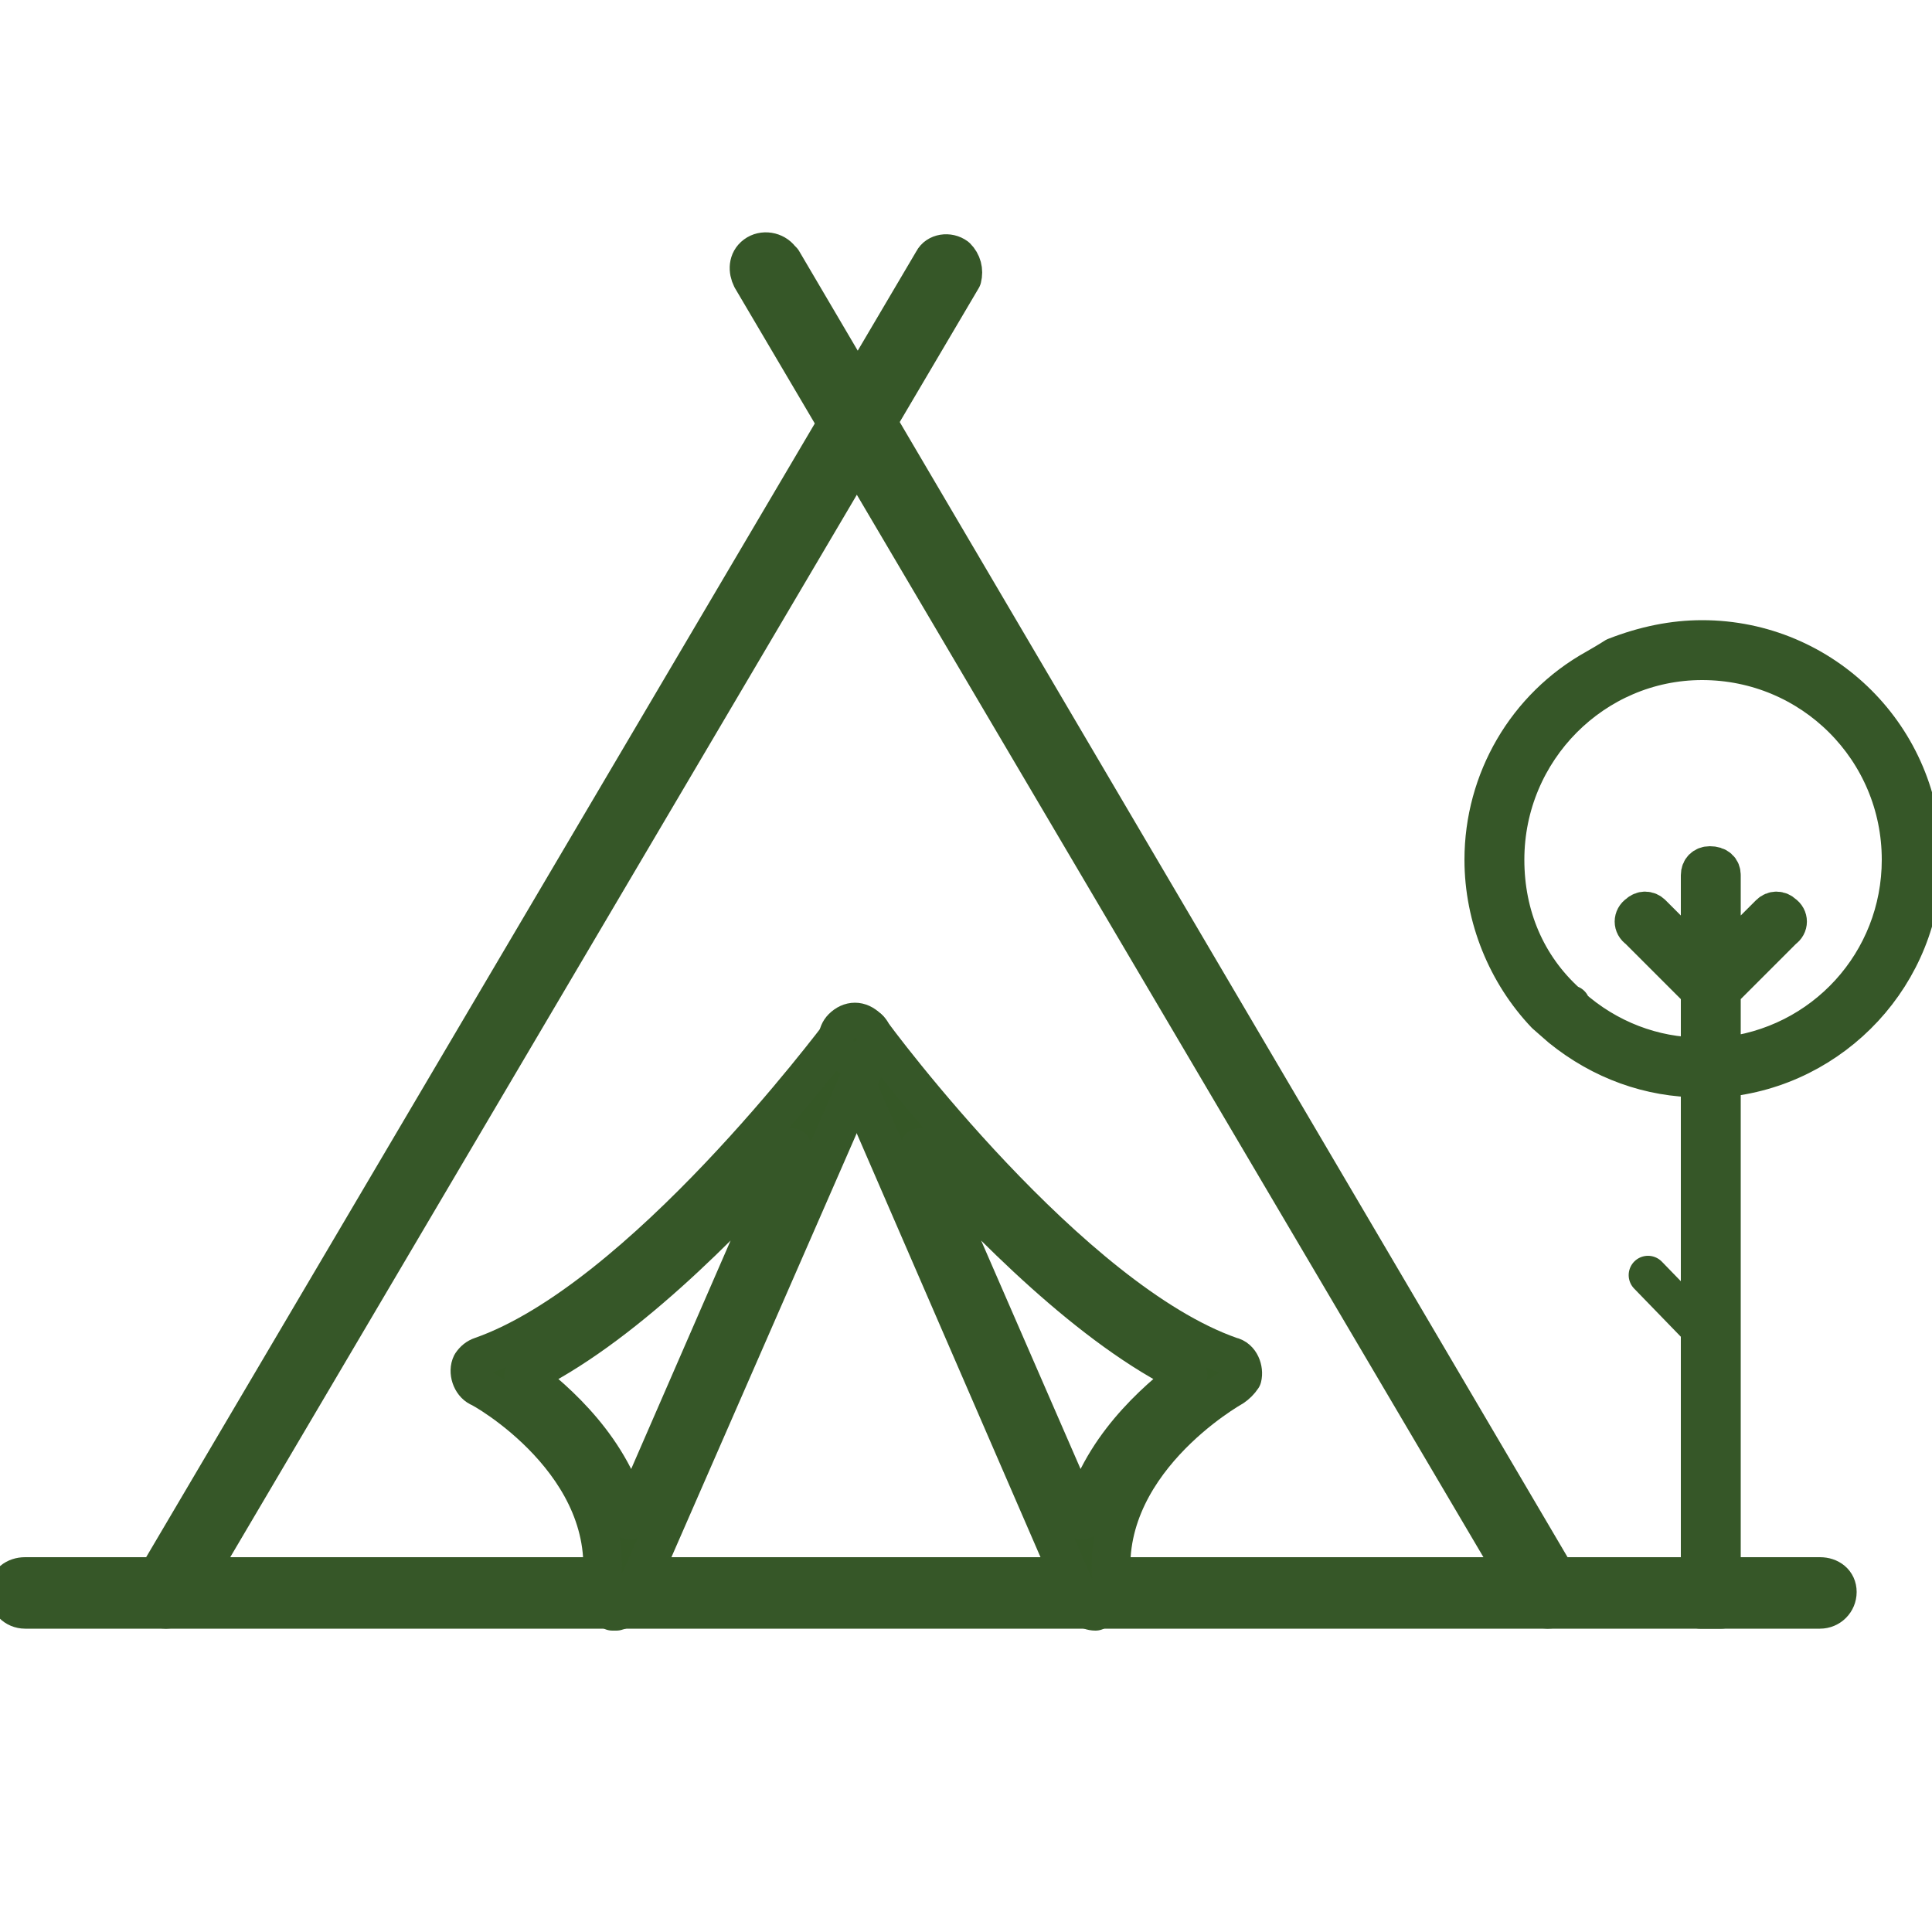 <svg version="1.2" xmlns="http://www.w3.org/2000/svg" viewBox="0 0 100 100" width="100" height="100">
	<title>amenities</title>
	<style>
		.s0 { fill: #355726;stroke: #365728;paint-order:stroke fill markers;stroke-linejoin: round;stroke-width: 2 } 
		.s1 { fill: none;stroke: #365728;paint-order:stroke fill markers;stroke-linecap: round;stroke-linejoin: round;stroke-width: 2 } 
	</style>
	<path id="Path 120" class="s0" d="m99.5 44.5c0-6.3-5.1-11.4-11.4-11.4q-2.2 0-4.5 0.9c0 0-0.3 0.2-1 0.6-3.6 2-5.8 5.8-5.8 9.9 0 3 1.2 5.9 3.2 8l0.8 0.7c2.1 1.7 4.6 2.6 7.2 2.6v27.5h1.1v-27.5c5.8-0.5 10.4-5.4 10.4-11.3zm-10.4 10.2v-3.4l3.2-3.2c0.3-0.2 0.3-0.6 0-0.8-0.2-0.2-0.5-0.2-0.7 0l-2.5 2.5v-4.5c0-0.3-0.2-0.5-0.6-0.5-0.3 0-0.5 0.2-0.5 0.5v4.5l-2.5-2.5c-0.2-0.2-0.5-0.2-0.7 0-0.3 0.2-0.3 0.6 0 0.8l3.2 3.2v3.4c-2.4 0-4.8-0.9-6.7-2.6q0 0 0 0v-0.1c-0.1 0-0.1 0-0.1 0-0.1 0-0.1-0.1-0.1-0.1-2.1-1.9-3.2-4.5-3.2-7.4 0-5.7 4.6-10.3 10.2-10.3 5.7 0 10.3 4.6 10.3 10.3 0 5.3-4 9.7-9.3 10.2z"/>
	<path id="Path 121" fill-rule="evenodd" class="s1" d="m88.5 69.3l-3.2-3.3"/>
	<path id="Path 122" class="s0" d="m80.1 83.3c-0.3 0-0.6-0.2-0.8-0.4l-40.4-68.5c-0.2-0.4-0.2-0.9 0.2-1.2 0.4-0.3 1-0.2 1.3 0.2q0 0 0.1 0.1l40.3 68.5c0.3 0.5 0.1 1-0.3 1.2q-0.2 0.1-0.4 0.1z"/>
	<path id="Path 123" class="s0" d="m8.6 83.3q-0.2 0-0.4-0.1c-0.5-0.3-0.6-0.8-0.3-1.2l40.4-68.5c0.2-0.4 0.8-0.5 1.2-0.2 0.3 0.3 0.4 0.7 0.3 1.1l-40.4 68.5c-0.2 0.2-0.5 0.4-0.8 0.4z"/>
	<path id="Path 124" class="s0" d="m94.2 83.3h-92.9c-0.5 0-0.9-0.4-0.9-0.9 0-0.5 0.4-0.8 0.9-0.8h92.9c0.5 0 0.9 0.3 0.9 0.8 0 0.5-0.4 0.9-0.9 0.9z"/>
	<path id="Path 125" class="s0" d="m56.7 83.4c-0.4 0-0.7-0.3-0.8-0.6l-12.4-28.6c-0.2-0.4 0-0.9 0.4-1.1 0.3-0.2 0.8-0.1 1.1 0.2 0.4 0.6 10.4 14 18.7 16.9 0.5 0.1 0.7 0.7 0.6 1.1q-0.2 0.3-0.5 0.5c0 0-7.2 4-6.2 10.5 0 0.5-0.2 0.9-0.7 1q-0.1 0-0.2 0.1zm-9.1-24l8.4 19.3c0.9-3.7 3.8-6.2 5.5-7.5-5-2.4-10.3-7.8-13.9-11.8z"/>
	<path id="Path 126" class="s0" d="m31.9 83.4q-0.1 0-0.2 0c-0.4-0.2-0.7-0.6-0.6-1.1 1-6.5-6.2-10.5-6.3-10.5-0.4-0.2-0.6-0.8-0.4-1.2q0.2-0.3 0.5-0.4c8.3-2.9 18.3-16.3 18.7-16.8 0.3-0.4 0.9-0.5 1.3-0.2 0.3 0.2 0.4 0.7 0.3 1l-12.5 28.6c-0.1 0.3-0.4 0.5-0.8 0.6zm-4.8-12.2c1.7 1.3 4.6 3.8 5.5 7.5l8.4-19.3c-3.6 4-8.9 9.4-13.9 11.8z"/>
	<path id="Path 127" class="s0" d="m44.3 54.7c-0.3 0-0.6-0.1-0.8-0.4-0.2-0.3-0.2-0.8 0.1-1.1 0.4-0.4 0.9-0.4 1.3 0q0 0 0 0 0.1 0.1 0.2 0.3c0.2 0.4 0 0.9-0.4 1.1q-0.2 0.1-0.4 0.1z"/>
</svg>